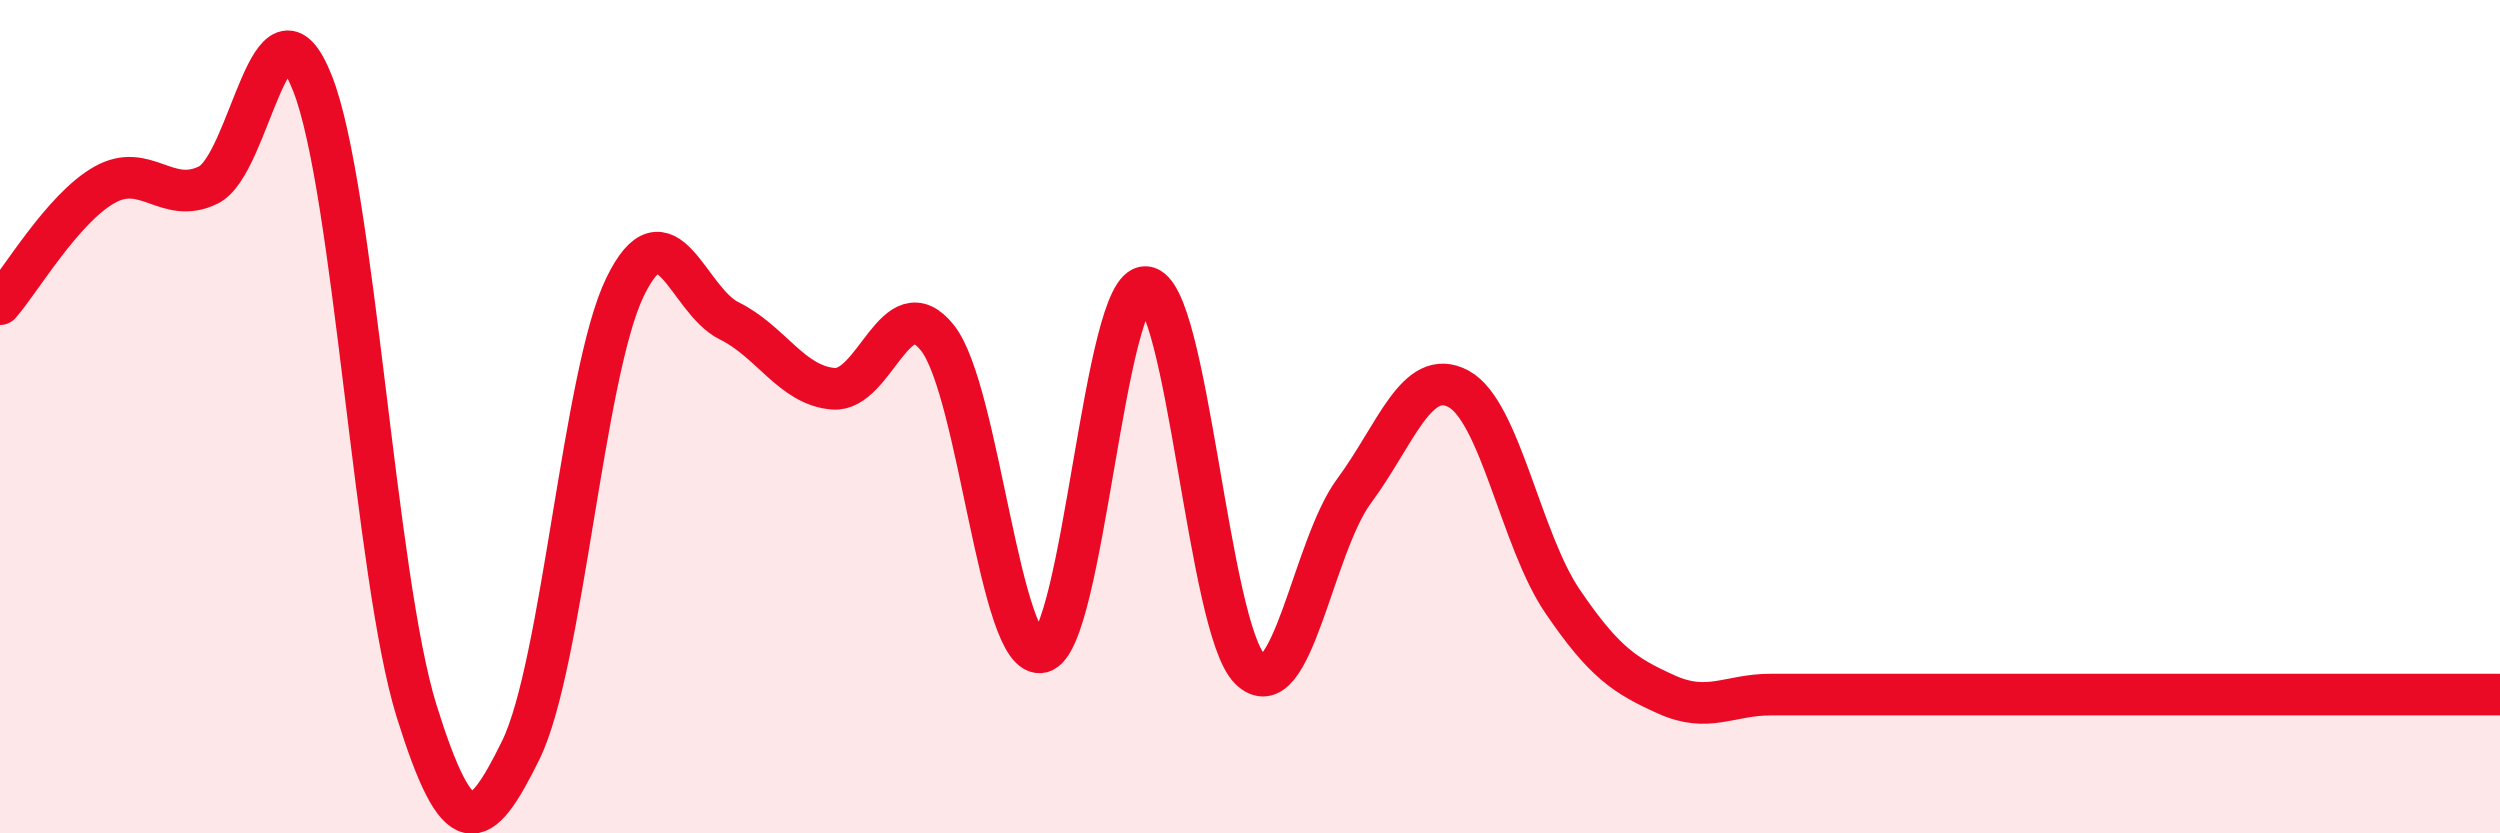 
    <svg width="60" height="20" viewBox="0 0 60 20" xmlns="http://www.w3.org/2000/svg">
      <path
        d="M 0,7.3 C 0.5,6.73 1.5,5.01 2.5,4.44 C 3.5,3.87 4,4.93 5,4.44 C 6,3.95 6.5,-0.53 7.5,2 C 8.5,4.53 9,13.87 10,17.07 C 11,20.27 11.5,20.04 12.5,18 C 13.5,15.96 14,8.95 15,6.89 C 16,4.83 16.5,7.21 17.5,7.7 C 18.5,8.19 19,9.25 20,9.33 C 21,9.41 21.5,6.85 22.5,8.11 C 23.5,9.37 24,15.89 25,15.65 C 26,15.41 26.5,6.81 27.5,6.89 C 28.5,6.97 29,15.08 30,16.06 C 31,17.04 31.5,13.13 32.5,11.78 C 33.5,10.43 34,8.8 35,9.33 C 36,9.86 36.5,12.96 37.5,14.43 C 38.5,15.9 39,16.22 40,16.67 C 41,17.12 41.5,16.67 42.5,16.67 C 43.5,16.67 44,16.67 45,16.67 C 46,16.67 46.5,16.67 47.5,16.67 C 48.5,16.67 49,16.67 50,16.67 C 51,16.67 51.5,16.67 52.5,16.67 C 53.5,16.67 53.5,16.67 55,16.67 C 56.5,16.67 59,16.67 60,16.67L60 20L0 20Z"
        fill="#EB0A25"
        opacity="0.1"
        stroke-linecap="round"
        stroke-linejoin="round"
      />
      <path
        d="M 0,7.3 C 0.5,6.73 1.5,5.01 2.5,4.44 C 3.5,3.87 4,4.93 5,4.44 C 6,3.95 6.5,-0.53 7.5,2 C 8.5,4.53 9,13.87 10,17.07 C 11,20.27 11.5,20.04 12.5,18 C 13.5,15.96 14,8.95 15,6.89 C 16,4.83 16.5,7.21 17.5,7.7 C 18.5,8.19 19,9.25 20,9.33 C 21,9.41 21.5,6.85 22.5,8.11 C 23.5,9.37 24,15.89 25,15.65 C 26,15.41 26.5,6.81 27.5,6.89 C 28.5,6.97 29,15.08 30,16.06 C 31,17.04 31.5,13.13 32.5,11.78 C 33.5,10.43 34,8.8 35,9.33 C 36,9.86 36.5,12.96 37.5,14.43 C 38.5,15.9 39,16.22 40,16.67 C 41,17.12 41.5,16.67 42.5,16.67 C 43.5,16.67 44,16.67 45,16.67 C 46,16.67 46.5,16.67 47.5,16.67 C 48.5,16.67 49,16.67 50,16.67 C 51,16.67 51.5,16.67 52.5,16.67 C 53.5,16.67 53.5,16.67 55,16.67 C 56.5,16.67 59,16.67 60,16.67"
        stroke="#EB0A25"
        stroke-width="1"
        fill="none"
        stroke-linecap="round"
        stroke-linejoin="round"
      />
    </svg>
  